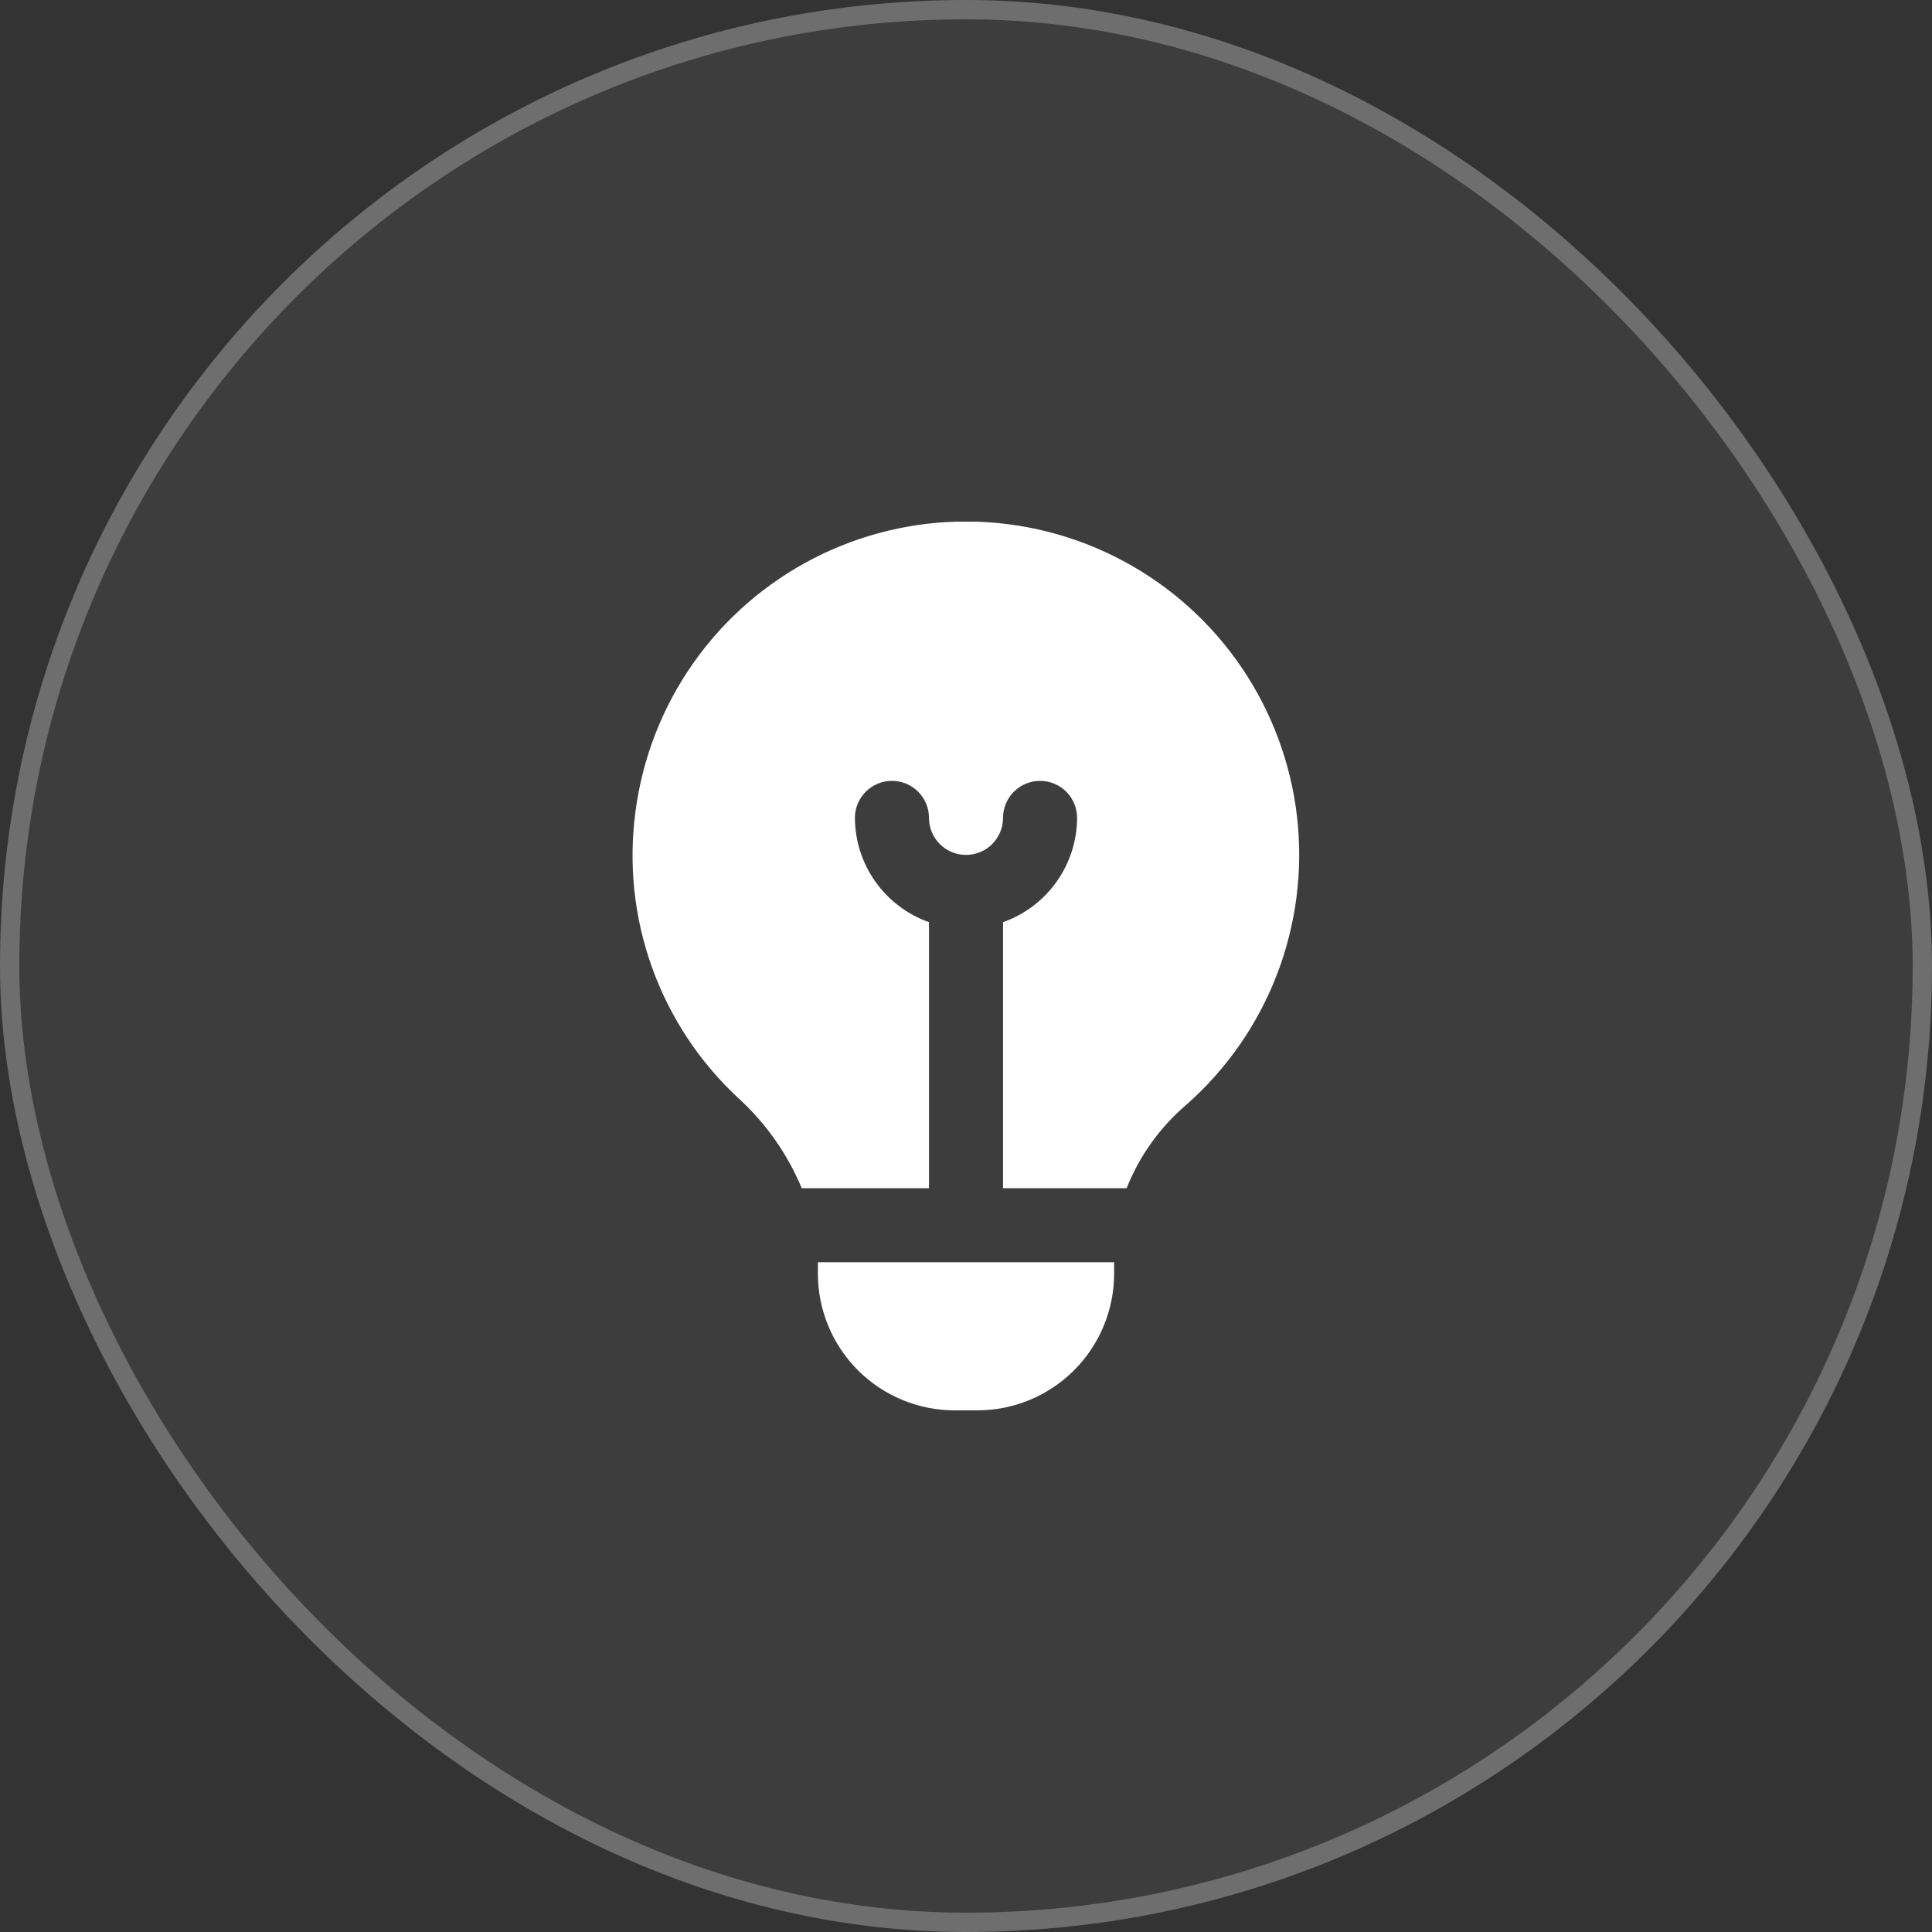 <?xml version="1.0" encoding="UTF-8"?> <svg xmlns="http://www.w3.org/2000/svg" width="100" height="100" viewBox="0 0 100 100" fill="none"><rect x="0" y="0" width="100" height="100" fill="#333333" stroke="none"/><g data-figma-bg-blur-radius="50"><rect width="100" height="100" rx="50" fill="white" fill-opacity="0.05"></rect><rect x="0.5" y="0.5" width="99" height="99" rx="49.5" stroke="white" stroke-opacity="0.25"></rect><g clip-path="url(#clip1_2483_8)"><g clip-path="url(#clip2_2483_8)"><path d="M38.247 56.867C36.226 55 34.684 52.674 33.752 50.084C32.82 47.495 32.526 44.719 32.894 41.992C33.258 39.227 34.287 36.591 35.893 34.311C37.499 32.03 39.634 30.174 42.115 28.899C44.596 27.625 47.348 26.971 50.137 26.994C52.926 27.016 55.668 27.715 58.128 29.03C60.588 30.344 62.692 32.236 64.261 34.542C65.829 36.849 66.815 39.501 67.134 42.272C67.452 45.042 67.094 47.849 66.091 50.451C65.087 53.054 63.467 55.373 61.37 57.212C60.02 58.373 58.971 59.845 58.315 61.5H51.917V47.731C53.034 47.336 54.002 46.605 54.688 45.639C55.375 44.673 55.745 43.518 55.75 42.333C55.75 41.825 55.548 41.337 55.189 40.978C54.83 40.619 54.342 40.417 53.834 40.417C53.325 40.417 52.838 40.619 52.478 40.978C52.119 41.337 51.917 41.825 51.917 42.333C51.917 42.842 51.715 43.329 51.356 43.689C50.996 44.048 50.509 44.25 50 44.25C49.492 44.25 49.005 44.048 48.645 43.689C48.286 43.329 48.084 42.842 48.084 42.333C48.084 41.825 47.882 41.337 47.522 40.978C47.163 40.619 46.675 40.417 46.167 40.417C45.659 40.417 45.171 40.619 44.812 40.978C44.452 41.337 44.25 41.825 44.25 42.333C44.255 43.518 44.626 44.673 45.312 45.639C45.999 46.605 46.967 47.336 48.084 47.731V61.5H41.496C40.763 59.738 39.655 58.157 38.247 56.867V56.867ZM42.334 65.333V65.927C42.336 67.803 43.081 69.6 44.407 70.926C45.733 72.252 47.531 72.998 49.406 73H50.595C52.47 72.998 54.267 72.252 55.593 70.926C56.919 69.6 57.665 67.803 57.667 65.927V65.333H42.334Z" fill="white"></path></g></g></g><defs><clipPath id="bgblur_0_2483_8_clip_path" transform="translate(50 50)"><rect width="100" height="100" rx="50"></rect></clipPath><clipPath id="clip1_2483_8"><rect width="46" height="46" fill="white" transform="translate(27 27)"></rect></clipPath><clipPath id="clip2_2483_8"><rect width="46" height="46" fill="white" transform="translate(27 27)"></rect></clipPath></defs></svg> 